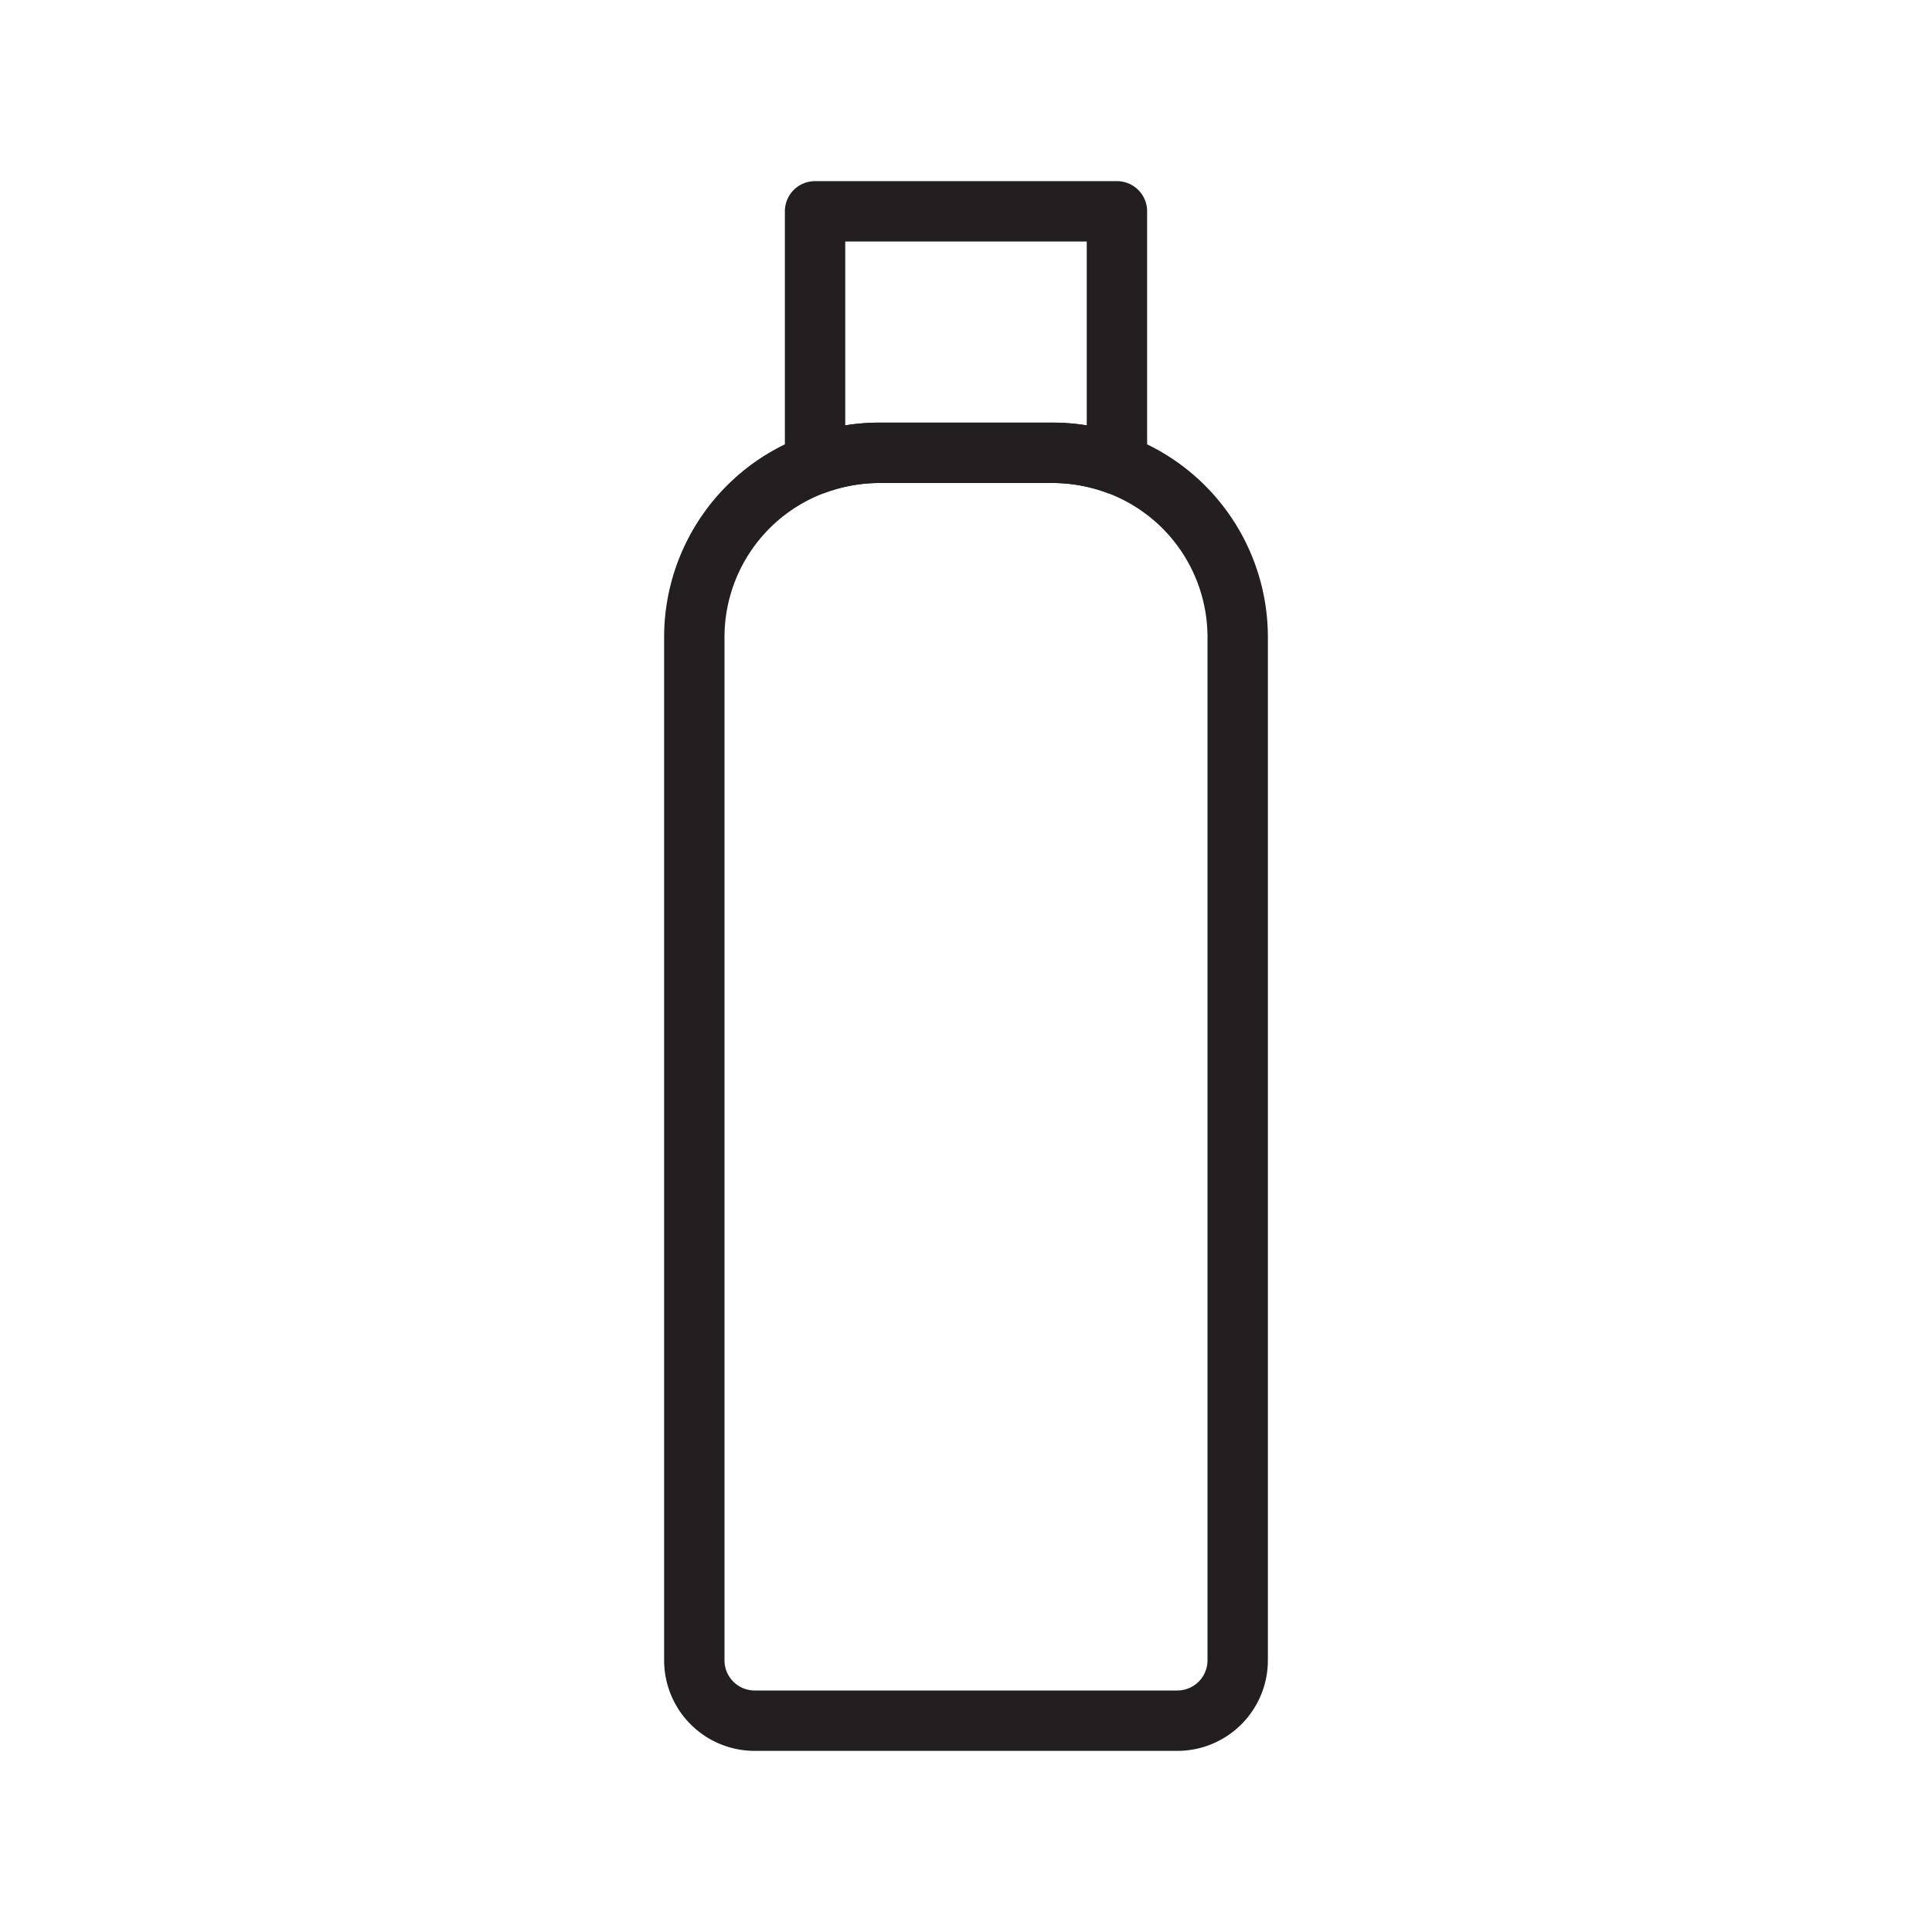 <?xml version="1.0" ?><!-- Скачано с сайта svg4.ru / Downloaded from svg4.ru -->
<svg width="800px" height="800px" viewBox="0 0 32 32" data-name="Layer 1" id="Layer_1" xmlns="http://www.w3.org/2000/svg"><defs><style>.cls-1{fill:none;stroke:#231f20;stroke-linejoin:round;}</style></defs><title/><path class="cls-1" d="M20.5,10.56V27.5a1,1,0,0,1-1,1h-7a1,1,0,0,1-1-1V10.56a3.05,3.05,0,0,1,2-2.87,3.11,3.11,0,0,1,1.06-.19h2.88a3.11,3.11,0,0,1,1.06.19A3.05,3.05,0,0,1,20.5,10.56Z"/><path class="cls-1" d="M18.5,3.5V7.69a3.11,3.11,0,0,0-1.06-.19H14.56a3.11,3.11,0,0,0-1.06.19V3.5Z"/></svg>